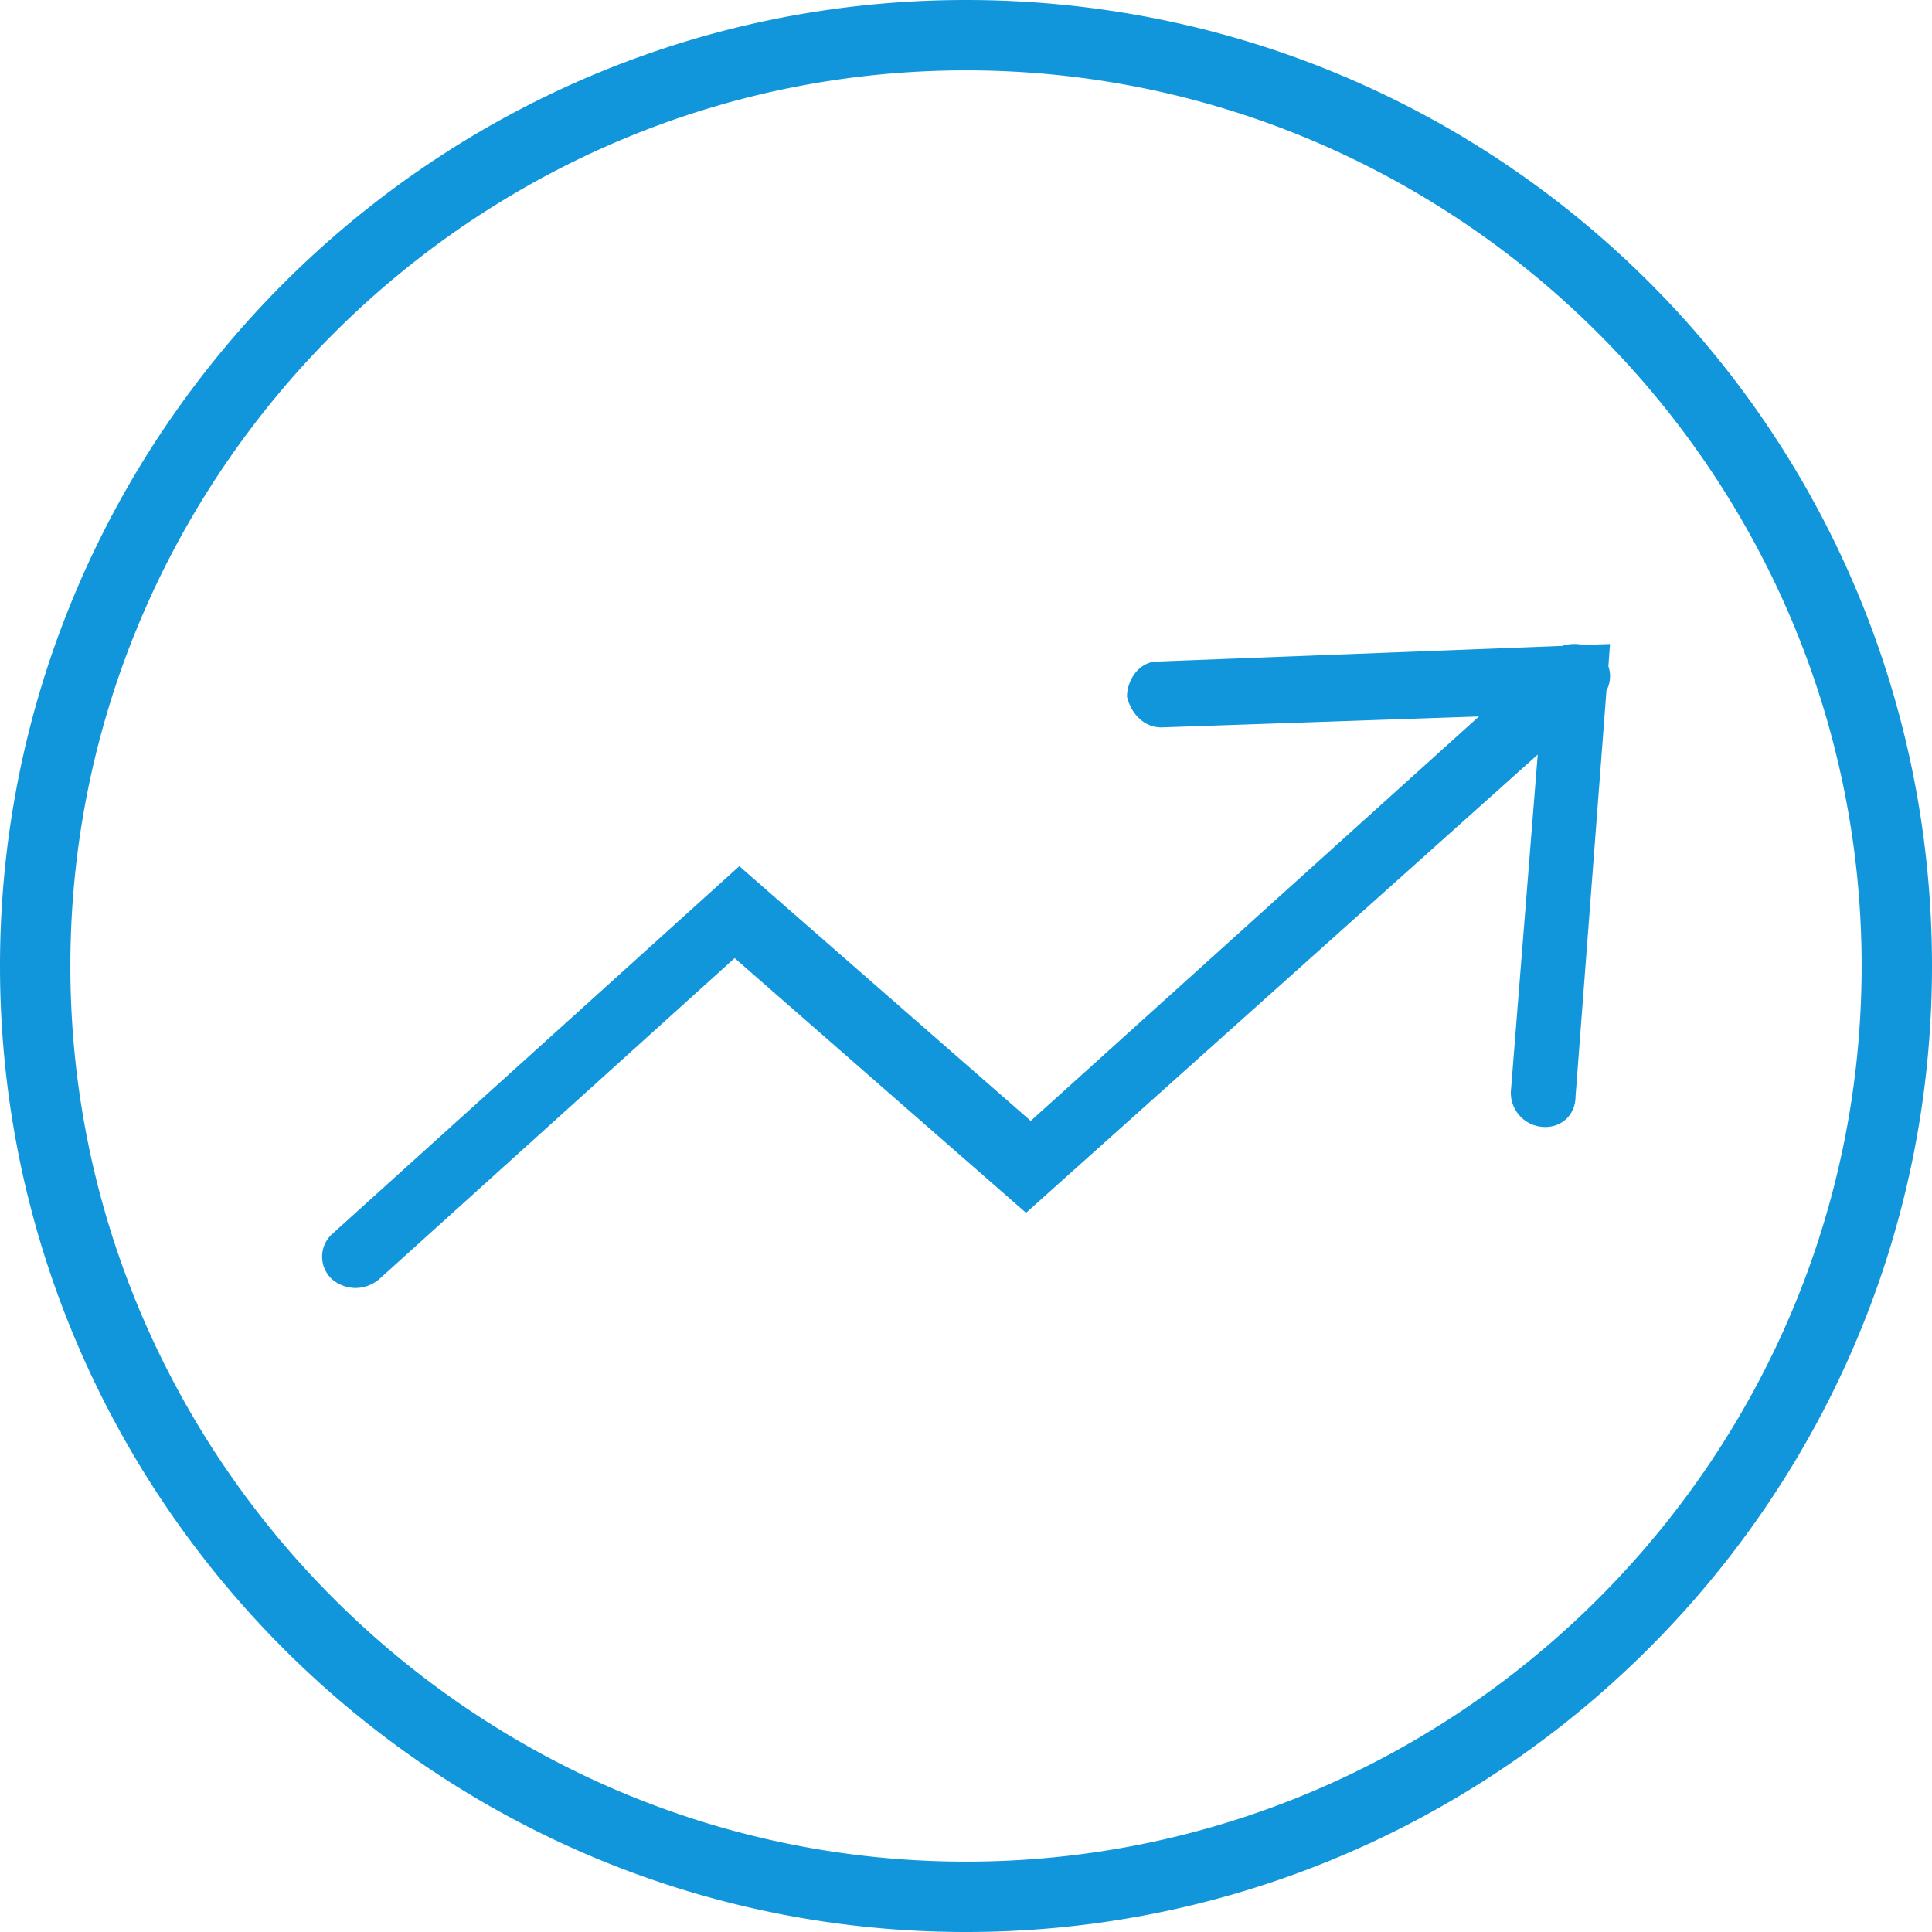 <?xml version="1.0" standalone="no"?><!DOCTYPE svg PUBLIC "-//W3C//DTD SVG 1.1//EN" "http://www.w3.org/Graphics/SVG/1.1/DTD/svg11.dtd"><svg t="1588083913948" class="icon" viewBox="0 0 1024 1024" version="1.1" xmlns="http://www.w3.org/2000/svg" p-id="4570" width="42" height="42" xmlns:xlink="http://www.w3.org/1999/xlink"><defs><style type="text/css">@font-face { font-family: taokezhushouiconfont; src: url("//at.alicdn.com/t/font_1403861_gdy91qr3mb8.eot?#iefix") format("embedded-opentype"), url("//at.alicdn.com/t/font_1403861_gdy91qr3mb8.woff2") format("woff2"), url("//at.alicdn.com/t/font_1403861_gdy91qr3mb8.woff") format("woff"), url("//at.alicdn.com/t/font_1403861_gdy91qr3mb8.ttf") format("truetype"), url("//at.alicdn.com/t/font_1403861_gdy91qr3mb8.svg#iconfont") format("svg"); }
</style></defs><path d="M783.872 379.733l-168.277 5.803c-9.131 0-15.957-6.997-18.261-16.213 0-9.387 6.827-18.688 16.043-18.688l214.528-8.277a21.504 21.504 0 0 1 11.264-0.512L853.333 341.333l-0.853 11.861a16.043 16.043 0 0 1-1.024 12.8l-16.384 215.04c0 9.387-6.827 16.299-16.043 16.299-2.304 0-2.304 0 0 0a18.176 18.176 0 0 1-18.261-18.603l14.251-178.773-271.189 242.859-154.453-134.997-188.672 170.411A19.797 19.797 0 0 1 188.416 682.667a19.797 19.797 0 0 1-12.203-4.437 16.213 16.213 0 0 1 0-24.32L391.851 459.093l154.453 134.997L783.872 379.733zM512 1024c-283.307 0-512-231.168-512-512s228.693-512 512-512 512 228.693 512 512-231.168 512-512 512zM512 37.291C251.051 37.291 37.291 251.051 37.291 512S251.051 986.709 512 986.709 986.709 772.949 986.709 512 772.949 37.291 512 37.291z" p-id="4571" fill="#1296db"></path></svg>